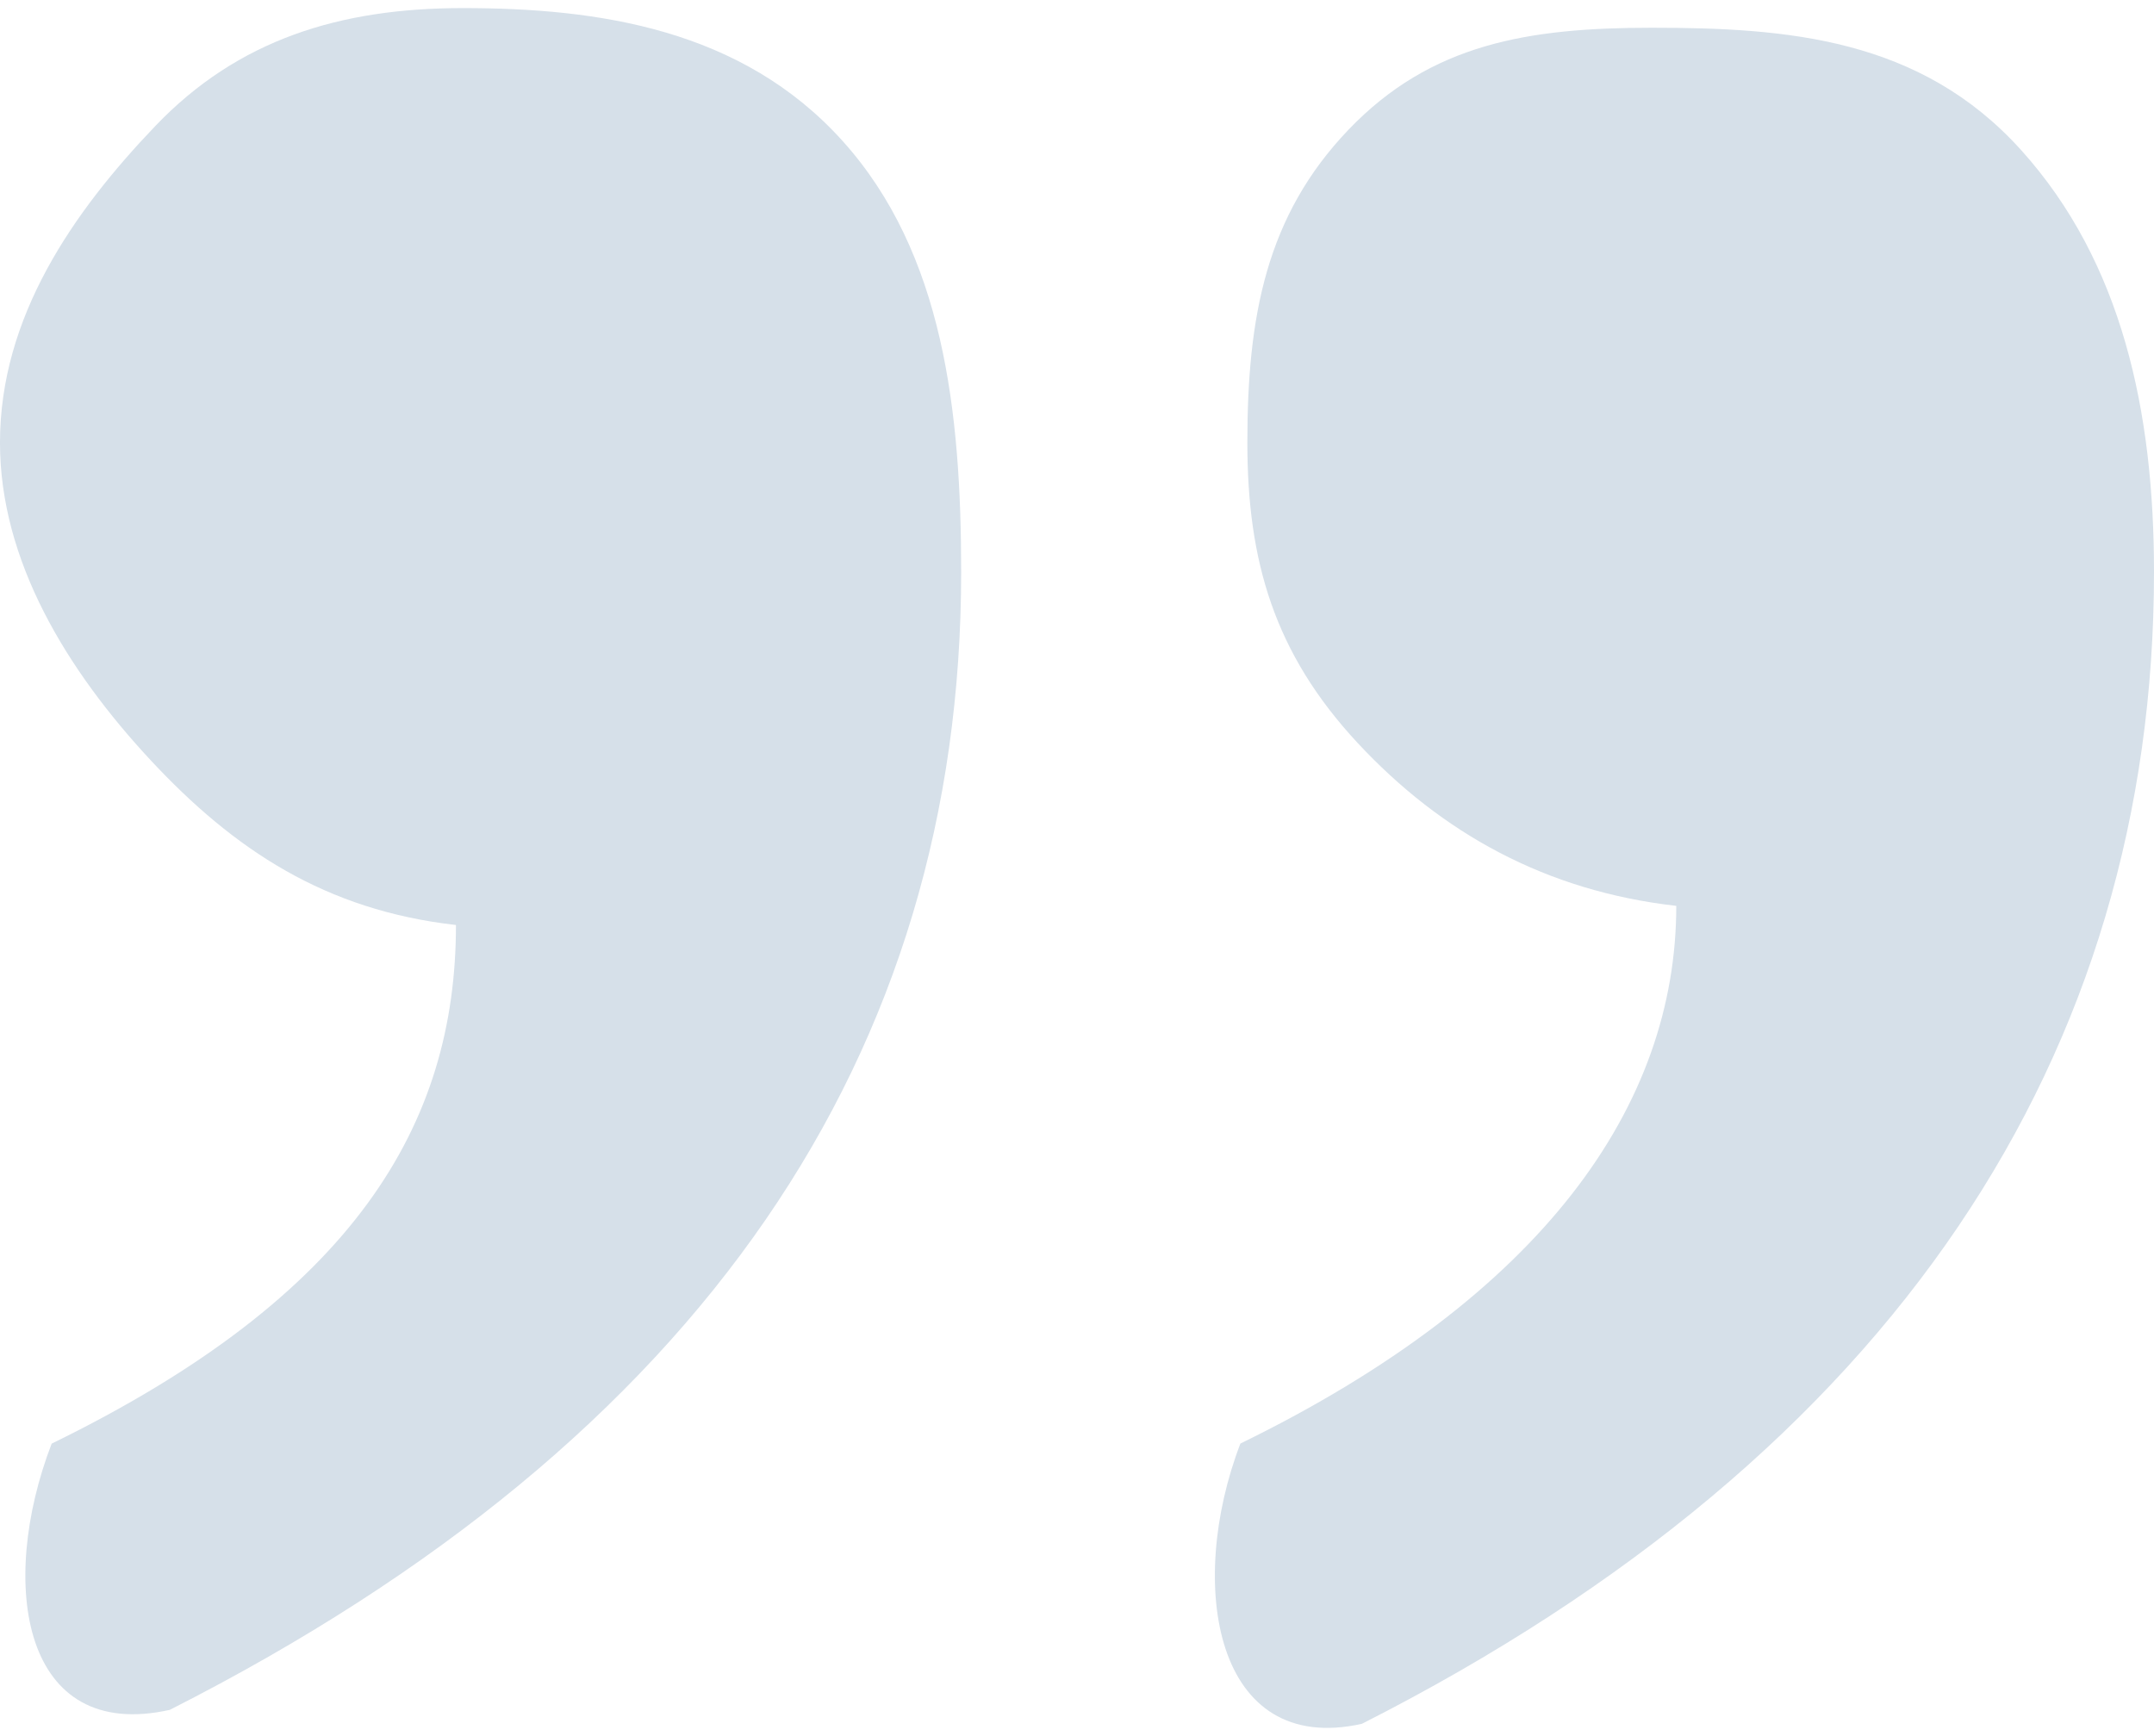 <svg width="134" height="108" viewBox="0 0 134 108" fill="none" xmlns="http://www.w3.org/2000/svg">
<g clip-path="url(#clip0_543_1254)">
<path d="M77.165 89.809C96.004 80.616 104.281 68.771 104.281 56.358C96.165 55.438 89.676 51.824 84.466 46.231C79.262 40.636 77.598 34.892 77.598 27.537C77.598 19.721 78.756 13.435 83.887 8.073C89.02 2.708 95.096 1.726 102.753 1.726C111.177 1.726 119.46 2.368 125.739 9.343C132.022 16.316 134 25.62 134 35.583C134 65.464 117.96 90.388 84.723 107.246C75.558 109.288 73.793 98.595 77.165 89.809Z" fill="#D6E0E9"/>
<path d="M3.212 89.815C22.051 80.622 28.365 69.96 28.365 57.548C20.249 56.629 14.575 52.883 9.366 47.291C4.162 41.696 -0.001 34.895 -0.001 27.54C-0.001 19.724 4.538 13.194 9.668 7.833C14.801 2.468 21.132 0.503 28.788 0.503C37.213 0.503 46.137 1.794 52.416 8.769C58.698 15.74 59.794 25.623 59.794 35.586C59.794 65.466 43.799 89.519 10.562 106.378C1.403 108.421 -0.16 98.604 3.212 89.818V89.815Z" fill="#D6E0E9"/>
</g>
<defs>
<clipPath id="clip0_543_1254">
<rect width="134" height="107" fill="white" transform="matrix(-1 0 0 -1 134 107.5)"/>
</clipPath>
</defs>
</svg>
